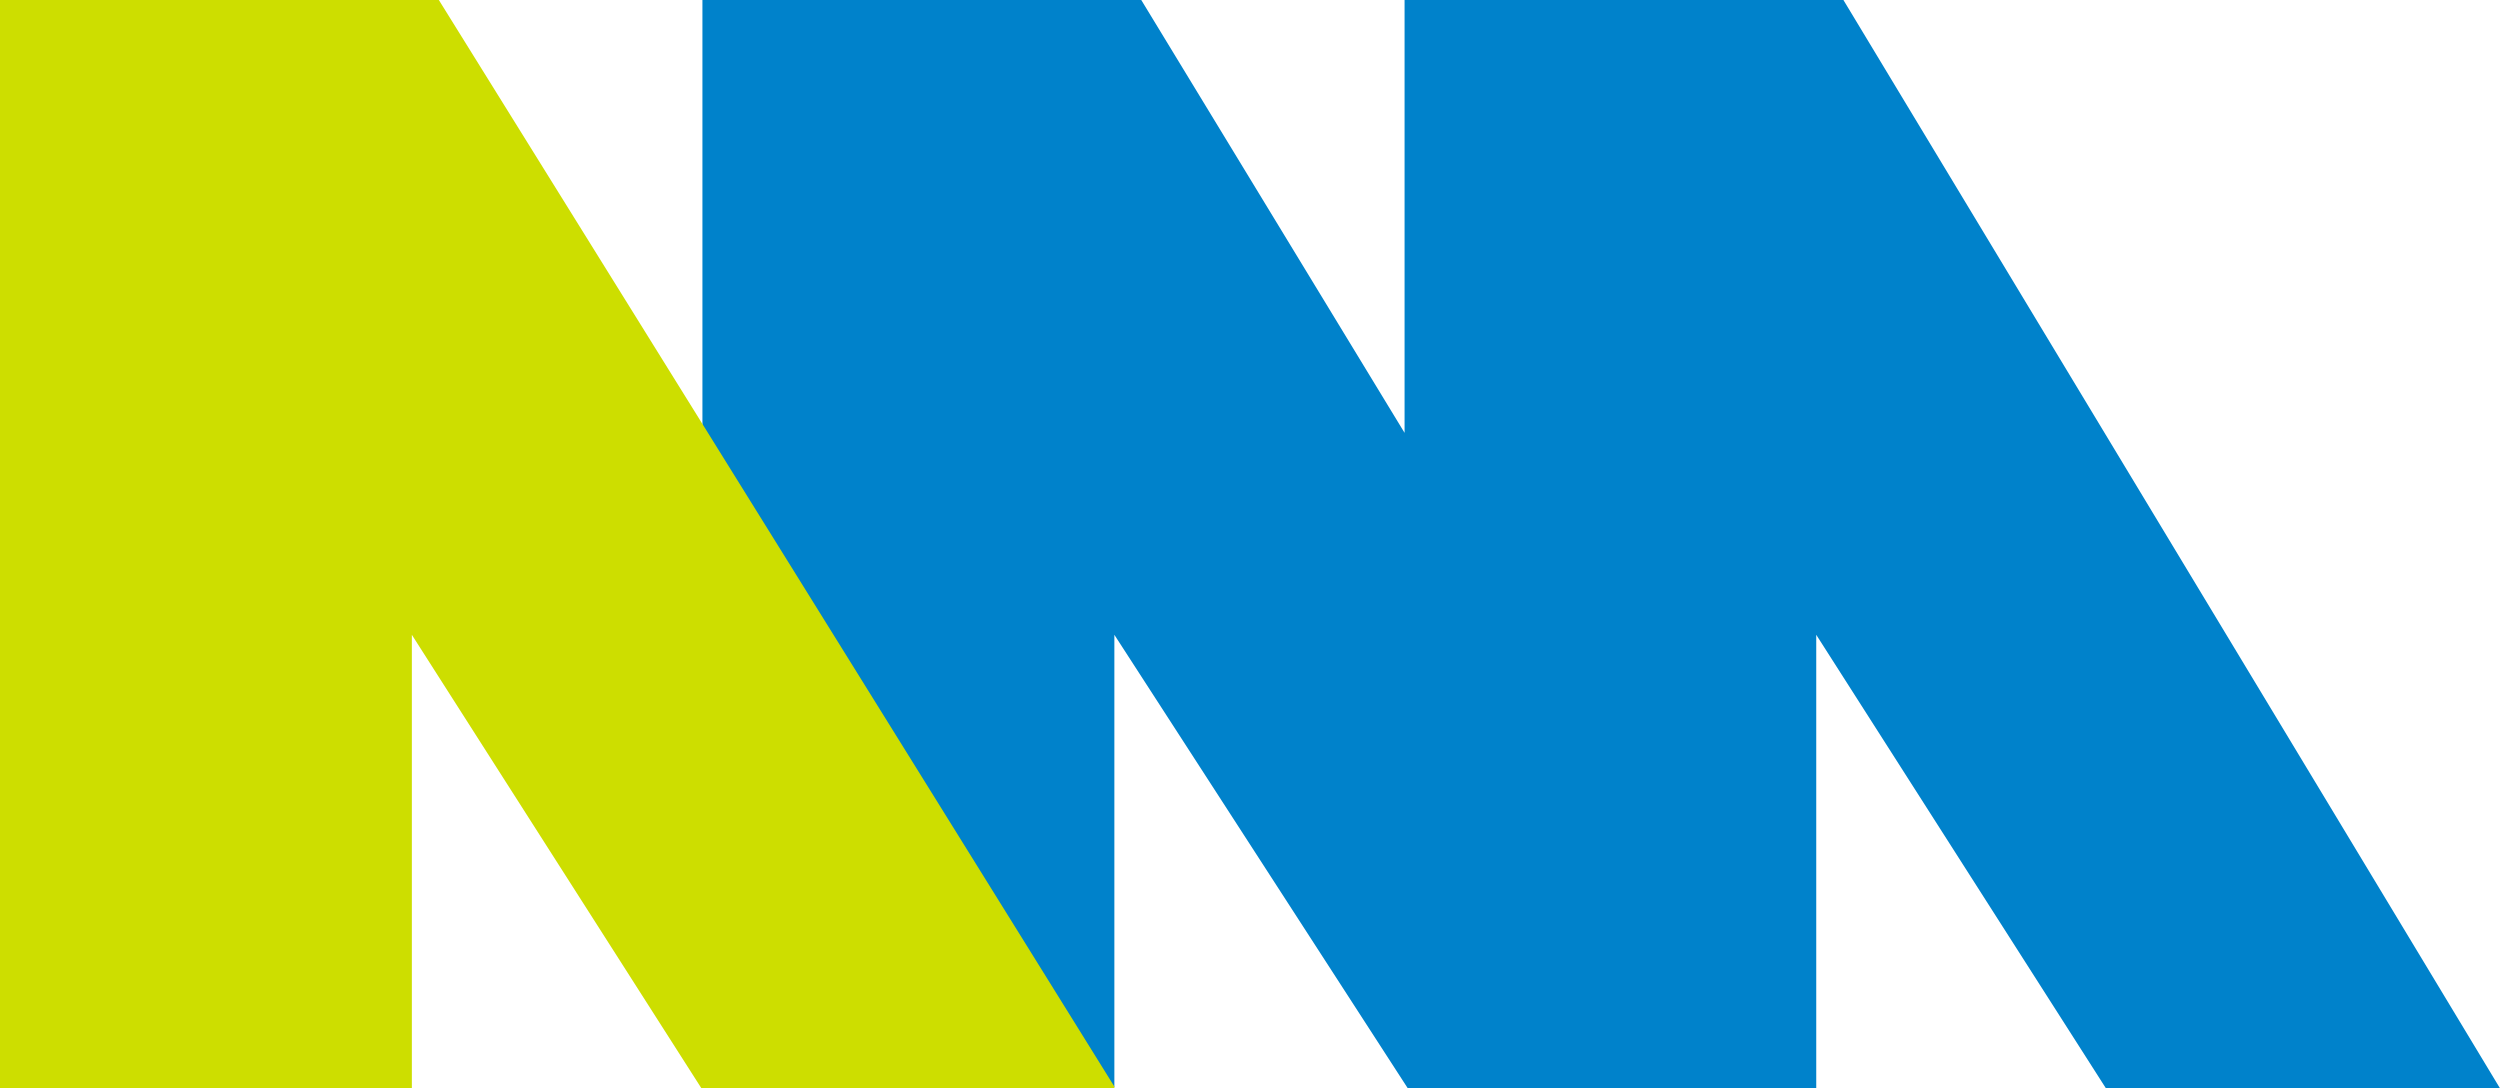 <?xml version="1.0" encoding="UTF-8"?> <svg xmlns="http://www.w3.org/2000/svg" width="150.539" height="65.525" viewBox="0 0 150.539 65.525"><defs><style>.a{fill:#0082cb;}.b{fill:#cdde00;}</style></defs><g transform="translate(-44.061 -2213.841)"><path class="a" d="M140.255,0H113.83V26.064L97.975,0H71.55V65.472H96.355V38.225l17.664,27.3h24.6v-27.3l17.439,27.3h23.729Z" transform="translate(14.808 2213.841)"></path><path class="b" d="M26.425,0H0V65.525H24.8v-27.3l17.433,27.3H67.1v-.1Z" transform="translate(44.061 2213.841)"></path></g></svg> 